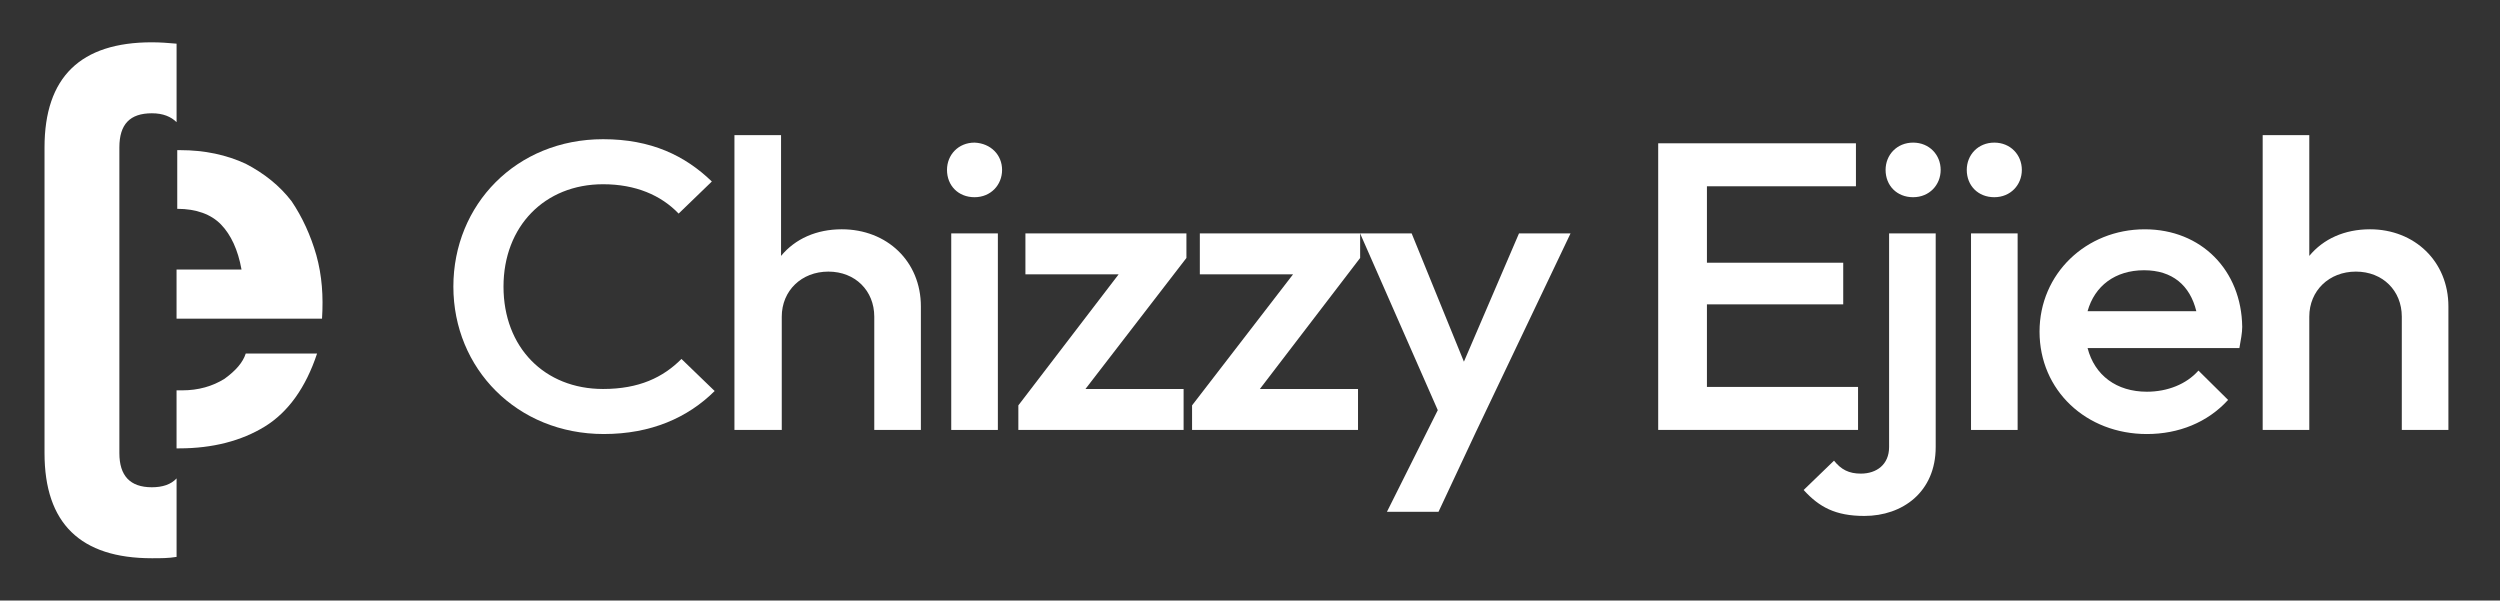 <svg xmlns="http://www.w3.org/2000/svg" width="179" height="43" viewBox="0 0 179 43" fill="none"><rect x="0" y="0" width="179" height="43" fill="#333333" stroke="none"/><path d="M71.749 12.165C71.749 13.241 70.94 14.12 69.777 14.12C68.614 14.12 67.805 13.289 67.805 12.165C67.805 11.091 68.614 10.211 69.777 10.211C70.94 10.26 71.749 11.091 71.749 12.165Z" fill="white"></path><path d="M71.447 16.711H68.109V30.784H71.447V16.711Z" fill="white"></path><path d="M48.793 25.701L51.17 27.997C49.248 29.903 46.619 31.076 43.231 31.076C37.012 31.076 32.461 26.385 32.461 20.521C32.461 14.658 36.961 9.967 43.181 9.967C46.619 9.967 49.046 11.139 50.968 12.996L48.591 15.293C47.327 13.974 45.507 13.192 43.181 13.192C38.984 13.192 36.051 16.221 36.051 20.521C36.051 24.87 38.984 27.851 43.181 27.851C45.76 27.851 47.479 27.02 48.793 25.701Z" fill="white"></path><path d="M65.935 21.939V30.783H62.598V22.672C62.598 20.815 61.233 19.447 59.311 19.447C57.39 19.447 55.974 20.815 55.974 22.672V30.783H52.586V9.674H55.923V18.323C56.934 17.101 58.452 16.417 60.272 16.417C63.508 16.417 65.935 18.714 65.935 21.939Z" fill="white"></path><path d="M133.036 30.782H118.727V10.26H132.885V13.338H122.216V18.811H131.975V21.792H122.216V27.704H133.036V30.782Z" fill="white"></path><path d="M108.76 16.711H112.451L105.675 30.93L102.996 36.647H99.304L102.945 29.367L97.383 16.711H101.074L104.816 25.897L108.76 16.711Z" fill="white"></path><path d="M73.42 16.711H84.948V18.47L77.718 27.852H84.746V30.784H72.914V29.025L80.094 19.643H73.42V16.711Z" fill="white"></path><path d="M144.764 12.165C144.764 13.241 143.955 14.12 142.792 14.12C141.629 14.12 140.82 13.289 140.82 12.165C140.82 11.091 141.629 10.211 142.792 10.211C143.955 10.211 144.764 11.091 144.764 12.165Z" fill="white"></path><path d="M85.908 16.711H97.386V18.47L90.206 27.852H97.234V30.784H85.352V29.025L92.582 19.643H85.908V16.711Z" fill="white"></path><path d="M138.952 12.165C138.952 13.241 138.143 14.12 136.98 14.12C135.817 14.12 135.008 13.289 135.008 12.165C135.008 11.091 135.817 10.211 136.98 10.211C138.143 10.211 138.952 11.091 138.952 12.165Z" fill="white"></path><path d="M135.259 16.711H138.596V32.005C138.596 35.23 136.22 36.941 133.489 36.941C131.416 36.941 130.253 36.305 129.141 35.084L131.315 32.983C131.821 33.618 132.377 33.911 133.236 33.911C134.349 33.911 135.259 33.276 135.259 32.005V16.711Z" fill="white"></path><path d="M153.565 16.418C149.369 16.418 146.031 19.594 146.031 23.747C146.031 27.95 149.369 31.077 153.717 31.077C155.993 31.077 158.066 30.246 159.532 28.634L157.408 26.533C156.549 27.51 155.184 28.047 153.717 28.047C151.543 28.047 149.975 26.875 149.47 24.92H160.341C160.442 24.334 160.543 23.845 160.543 23.405C160.493 19.35 157.611 16.418 153.565 16.418ZM149.47 22.282C149.975 20.474 151.442 19.35 153.515 19.35C155.537 19.35 156.802 20.425 157.257 22.282H149.47Z" fill="white"></path><path d="M144.462 16.711H141.125V30.784H144.462V16.711Z" fill="white"></path><path d="M175.306 21.939V30.783H171.969V22.672C171.969 20.815 170.604 19.447 168.682 19.447C166.761 19.447 165.345 20.815 165.345 22.672V30.783H162.008V9.674H165.345V18.323C166.356 17.101 167.873 16.417 169.694 16.417C172.879 16.417 175.306 18.714 175.306 21.939Z" fill="white"></path><path d="M10.873 34.888C11.632 34.888 12.239 34.693 12.643 34.253V39.873C12.087 39.97 11.531 39.97 10.873 39.97C5.766 39.97 3.188 37.478 3.188 32.445V10.554C3.188 5.521 5.766 3.029 10.873 3.029C11.48 3.029 12.087 3.078 12.643 3.127V8.746C12.239 8.355 11.682 8.111 10.873 8.111C9.306 8.111 8.547 8.893 8.547 10.554V32.445C8.547 34.058 9.306 34.888 10.873 34.888Z" fill="white"></path><path d="M17.596 25.311H22.703C21.894 27.754 20.63 29.513 18.961 30.539C17.293 31.565 15.219 32.103 12.843 32.103H12.641V27.949C12.742 27.949 12.893 27.949 13.045 27.949C14.208 27.949 15.219 27.656 16.079 27.119C16.888 26.532 17.394 25.946 17.596 25.311Z" fill="white"></path><path d="M22.652 18.275C23.057 19.741 23.158 21.207 23.057 22.819H12.641V19.301H17.293C17.04 17.884 16.534 16.809 15.826 16.076C15.118 15.343 14.056 14.952 12.691 14.952V10.75H12.893C14.663 10.75 16.231 11.092 17.596 11.727C18.911 12.411 20.023 13.291 20.883 14.415C21.641 15.539 22.248 16.858 22.652 18.275Z" fill="white"></path></svg>